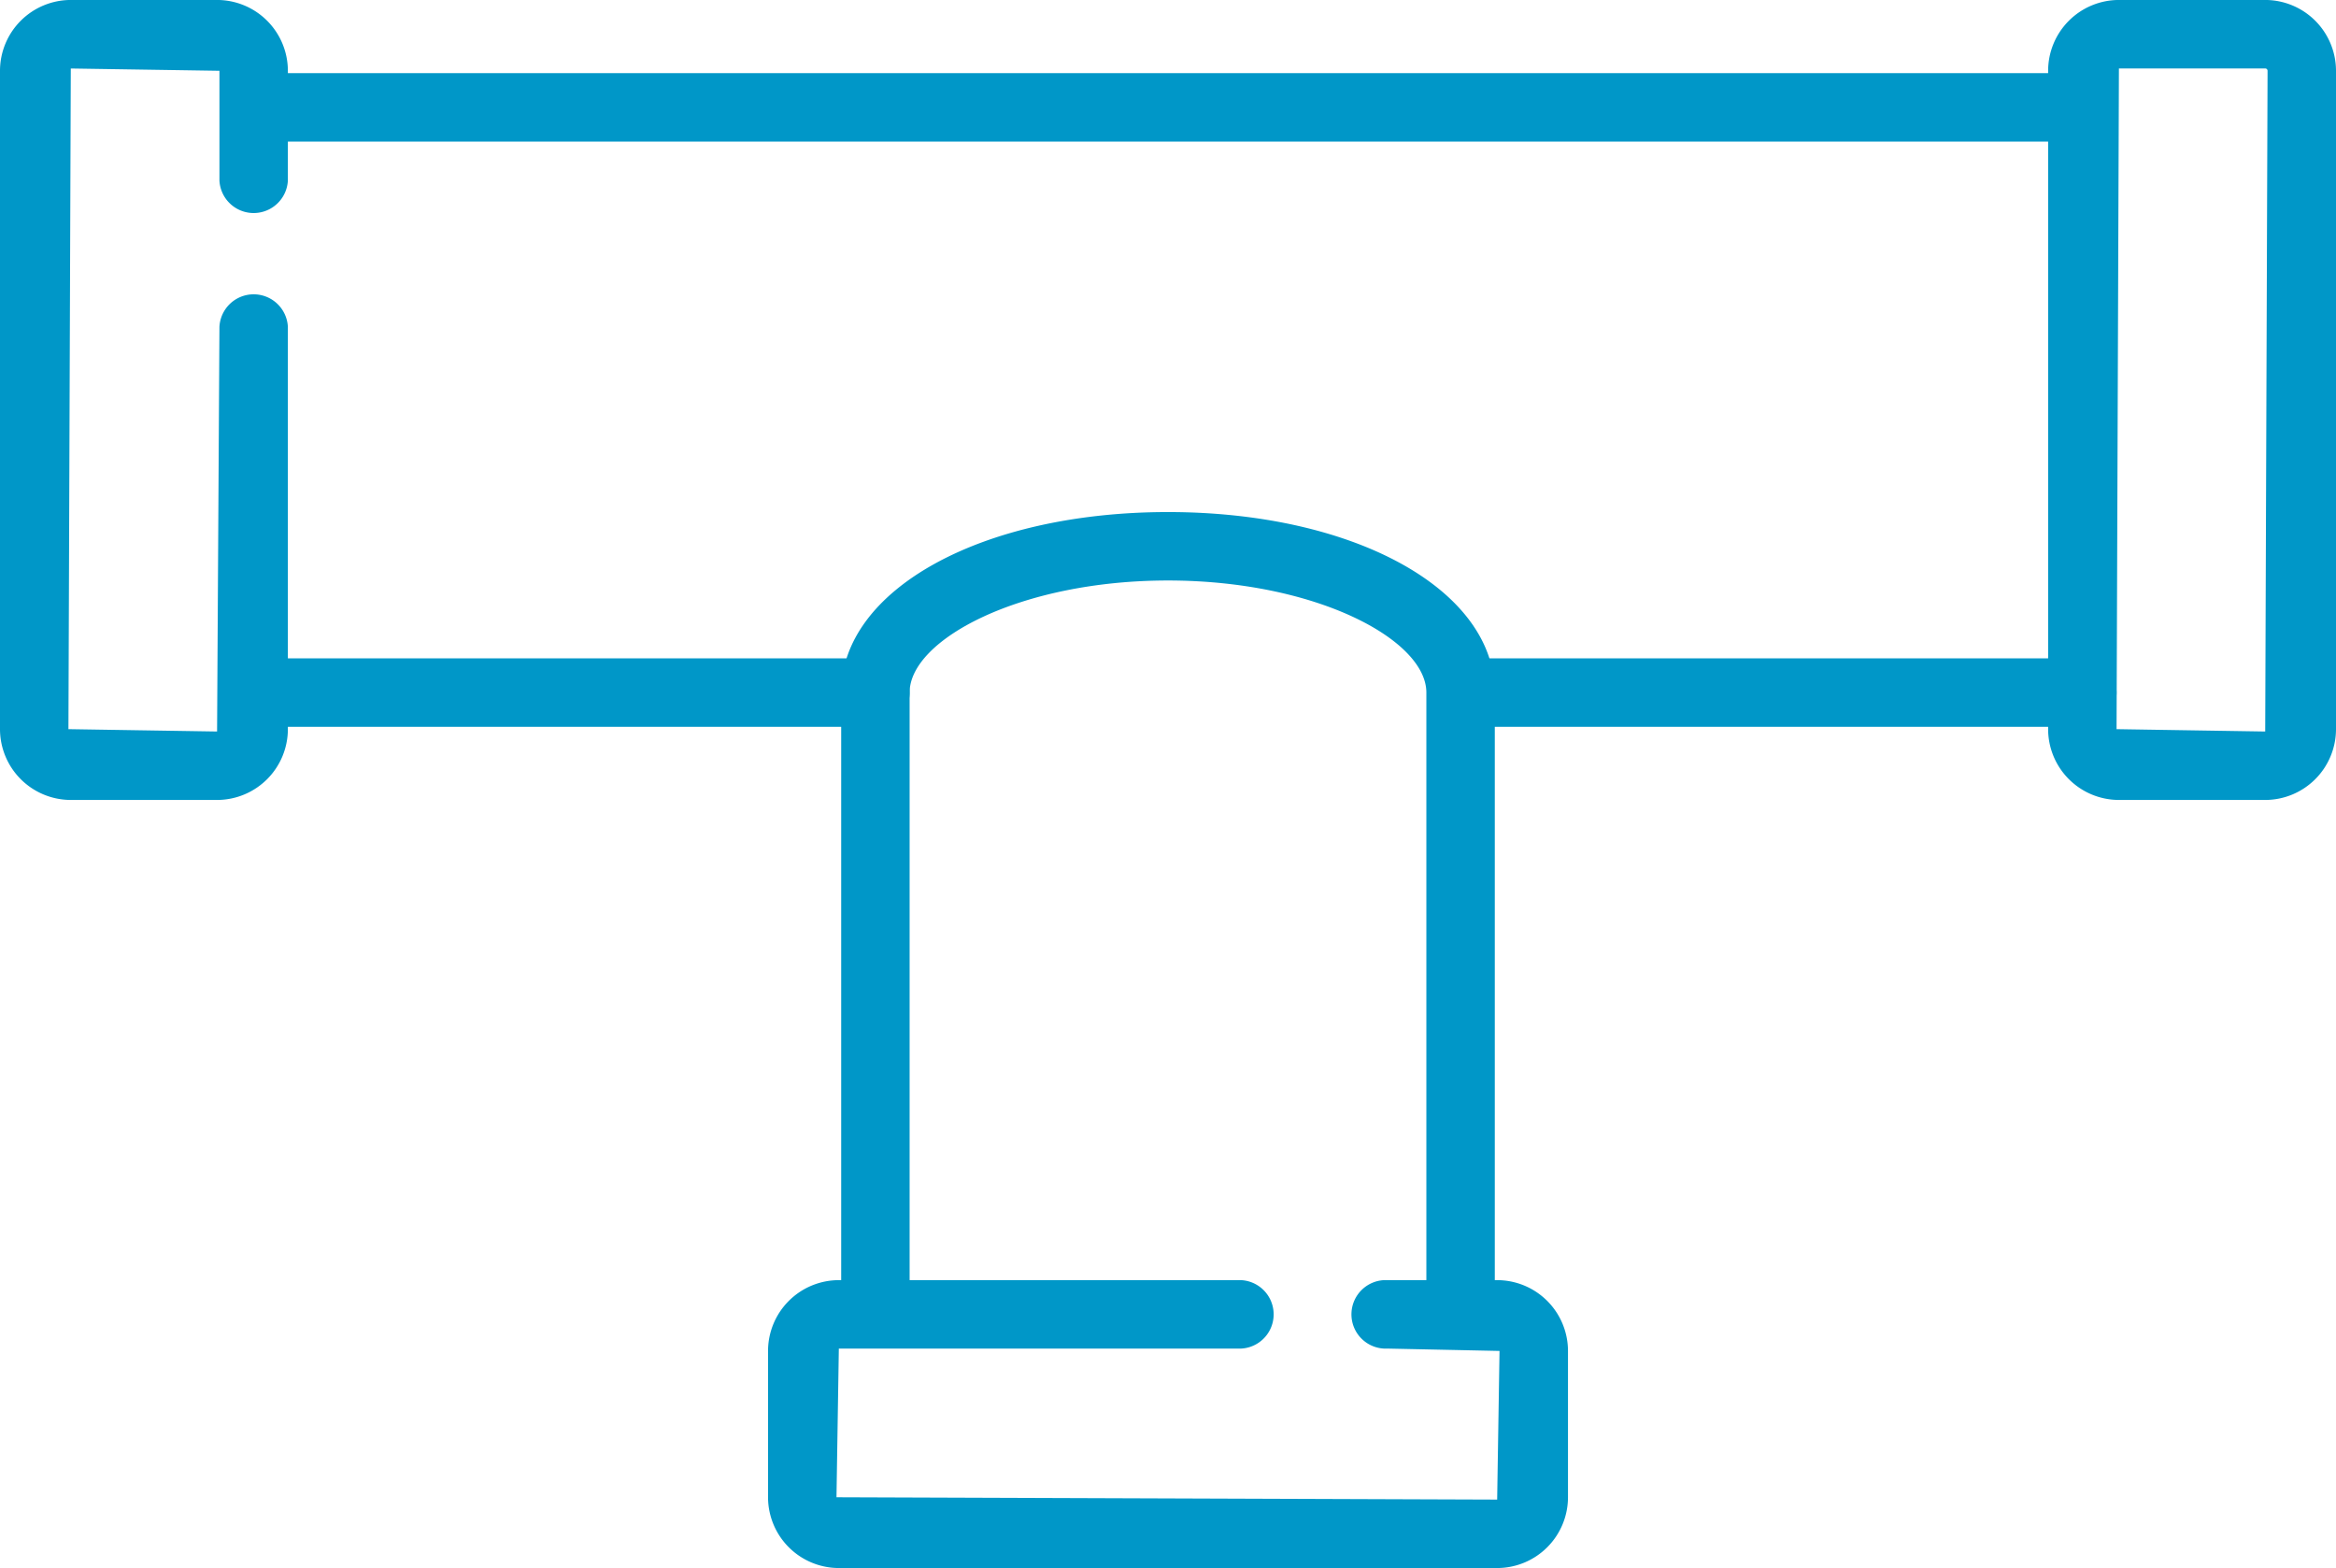 <svg xmlns="http://www.w3.org/2000/svg" width="156.816" height="105.257" viewBox="0 0 156.816 105.257">
  <g id="Raggruppa_2842" data-name="Raggruppa 2842" transform="translate(0 105.257) rotate(-90)">
    <path id="Linea_33" data-name="Linea 33" d="M2.3,46.332a2.3,2.3,0,0,1-2.3-2.3V2.3a2.3,2.3,0,0,1,4.594,0V44.035A2.3,2.3,0,0,1,2.3,46.332Z" transform="translate(56.469 95.752)" fill="#0097c8"/>
    <path id="Linea_34" data-name="Linea 34" d="M2.3,46.332a2.3,2.3,0,0,1-2.3-2.3V2.3a2.3,2.3,0,0,1,4.594,0V44.035A2.3,2.3,0,0,1,2.3,46.332Z" transform="translate(56.469 14.731)" fill="#0097c8"/>
    <path id="Linea_35" data-name="Linea 35" d="M2.3,127.354a2.3,2.3,0,0,1-2.3-2.3V2.3a2.3,2.3,0,0,1,4.594,0V125.056A2.3,2.3,0,0,1,2.3,127.354Z" transform="translate(95.753 14.731)" fill="#0097c8"/>
    <path id="Tracciato_640" data-name="Tracciato 640" d="M48.946,19.325H41.58a2.3,2.3,0,0,1,0-4.594h7.366L49.1,4.752,4.752,4.594l-.158,9.979,27.165.158a2.3,2.3,0,0,1,0,4.594H4.752A4.758,4.758,0,0,1,0,14.573V4.752A4.758,4.758,0,0,1,4.752,0H48.946A4.758,4.758,0,0,1,53.7,4.752v9.821A4.758,4.758,0,0,1,48.946,19.325Z" transform="translate(51.559 0)" fill="#0097c8"/>
    <path id="Tracciato_641" data-name="Tracciato 641" d="M14.573,53.7H4.752A4.758,4.758,0,0,1,0,48.946V4.752A4.758,4.758,0,0,1,4.752,0h9.821a4.758,4.758,0,0,1,4.752,4.752V31.759a2.3,2.3,0,0,1-4.594,0V4.752L4.752,4.594,4.594,48.946l9.979.158.158-7.523a2.3,2.3,0,1,1,4.594,0v7.365A4.758,4.758,0,0,1,14.573,53.7Z" transform="translate(0 51.559)" fill="#0097c8"/>
    <path id="Tracciato_642" data-name="Tracciato 642" d="M48.946,19.325H4.752A4.758,4.758,0,0,1,0,14.573V4.752A4.758,4.758,0,0,1,4.752,0H48.946A4.758,4.758,0,0,1,53.7,4.752v9.821A4.758,4.758,0,0,1,48.946,19.325ZM4.752,4.594l-.158,9.979,44.351.158a.158.158,0,0,0,.158-.158V4.752Z" transform="translate(51.559 137.491)" fill="#0097c8"/>
    <path id="Tracciato_643" data-name="Tracciato 643" d="M44.035,43.877H2.3a2.3,2.3,0,0,1,0-4.594H44.035c3.552,0,7.524-7.417,7.524-17.344S47.587,4.594,44.035,4.594H2.3A2.3,2.3,0,0,1,2.3,0H44.035c6.908,0,12.118,9.432,12.118,21.939S50.944,43.877,44.035,43.877Z" transform="translate(14.731 56.469)" fill="#0097c8"/>
  </g>
</svg>
